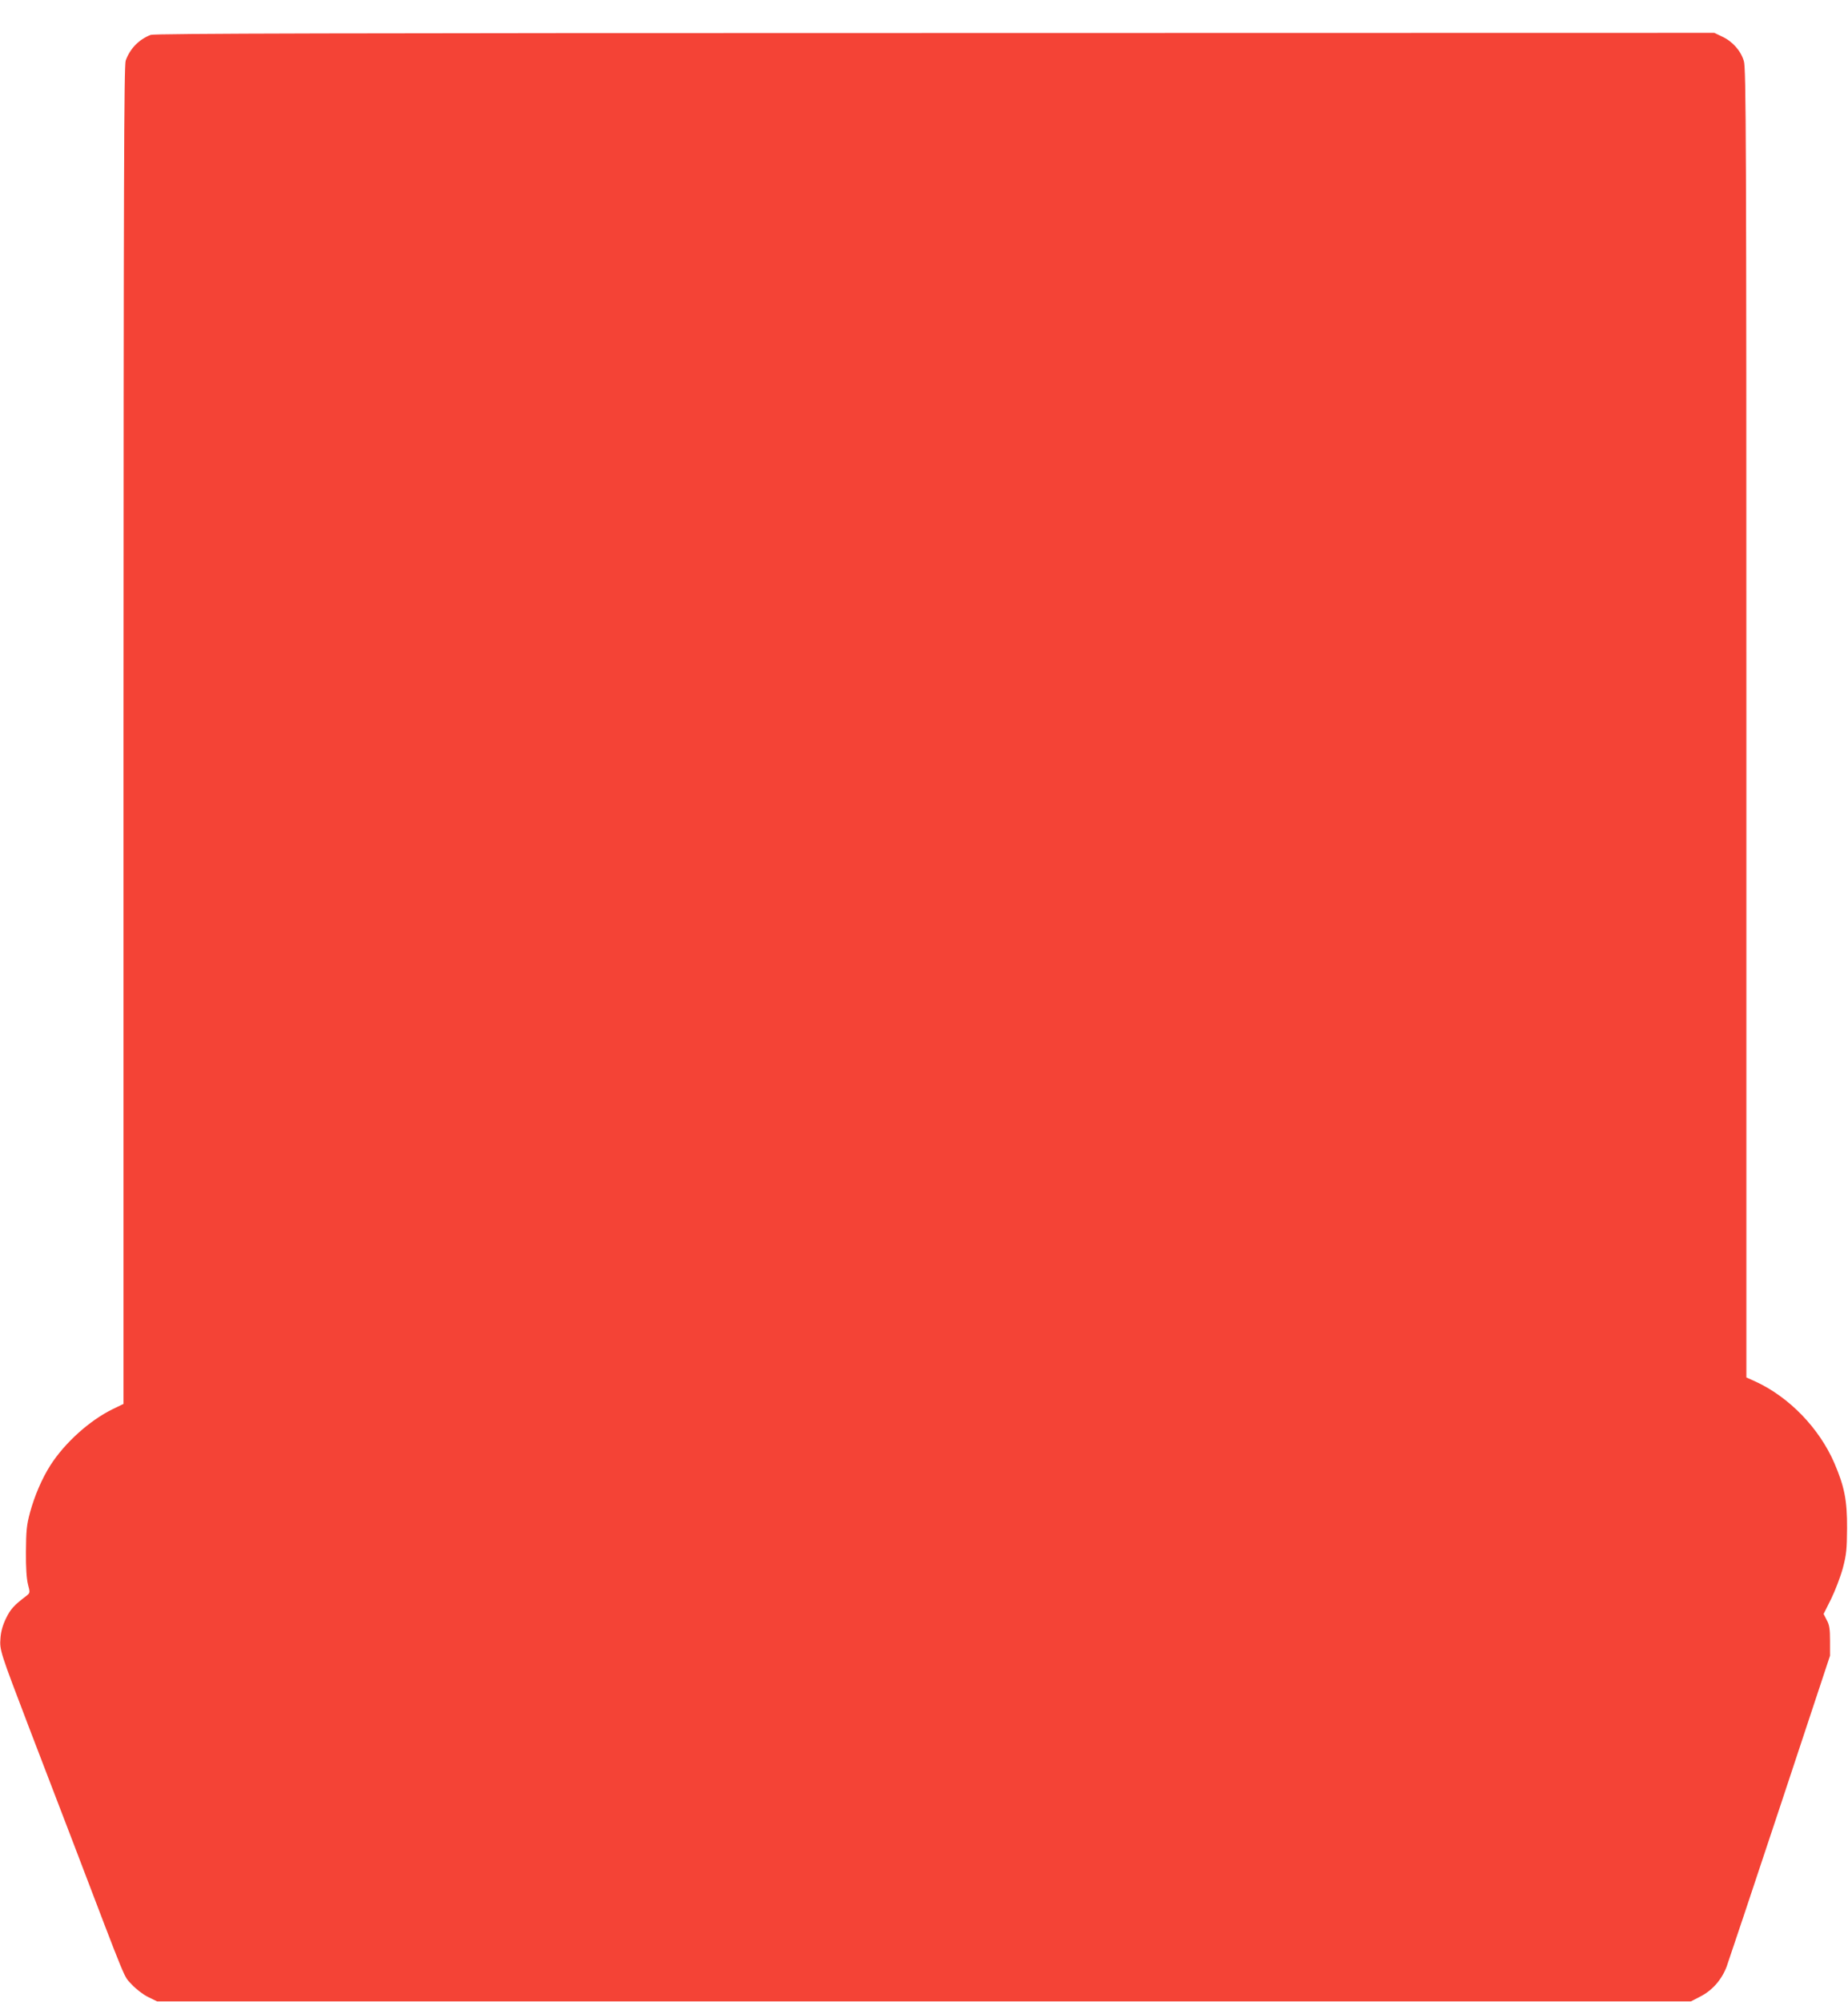 <?xml version="1.0" standalone="no"?>
<!DOCTYPE svg PUBLIC "-//W3C//DTD SVG 20010904//EN"
 "http://www.w3.org/TR/2001/REC-SVG-20010904/DTD/svg10.dtd">
<svg version="1.0" xmlns="http://www.w3.org/2000/svg"
 width="1182pt" height="1280pt" viewBox="0 0 1182 1280"
 preserveAspectRatio="xMidYMid meet">
<g transform="translate(0,1280) scale(0.1,-0.1)"
fill="#f44336" stroke="none">
<path d="M964 12577 c-75 -29 -132 -87 -160 -164 -11 -32 -13 -752 -14 -4313
l0 -4275 -70 -34 c-147 -72 -306 -215 -398 -359 -54 -85 -101 -195 -130 -301
-22 -82 -25 -118 -26 -251 -1 -102 4 -173 13 -209 14 -53 13 -55 -10 -73 -80
-61 -101 -84 -130 -143 -21 -43 -33 -84 -36 -127 -6 -77 -4 -83 185 -578 77
-201 204 -531 282 -735 354 -928 319 -842 372 -901 29 -31 73 -65 106 -81 l57
-28 4905 0 4905 0 58 30 c78 39 139 108 171 193 13 37 168 499 343 1027 l318
960 0 95 c0 77 -4 102 -21 133 l-20 39 48 96 c26 53 60 142 75 197 23 87 26
120 27 255 1 179 -17 266 -81 416 -97 224 -289 422 -503 521 l-60 27 0 4181
c0 3755 -2 4187 -16 4234 -19 66 -73 127 -139 157 l-50 24 -4985 -1 c-3790 0
-4992 -3 -5016 -12z"/>
</g>
</svg>

